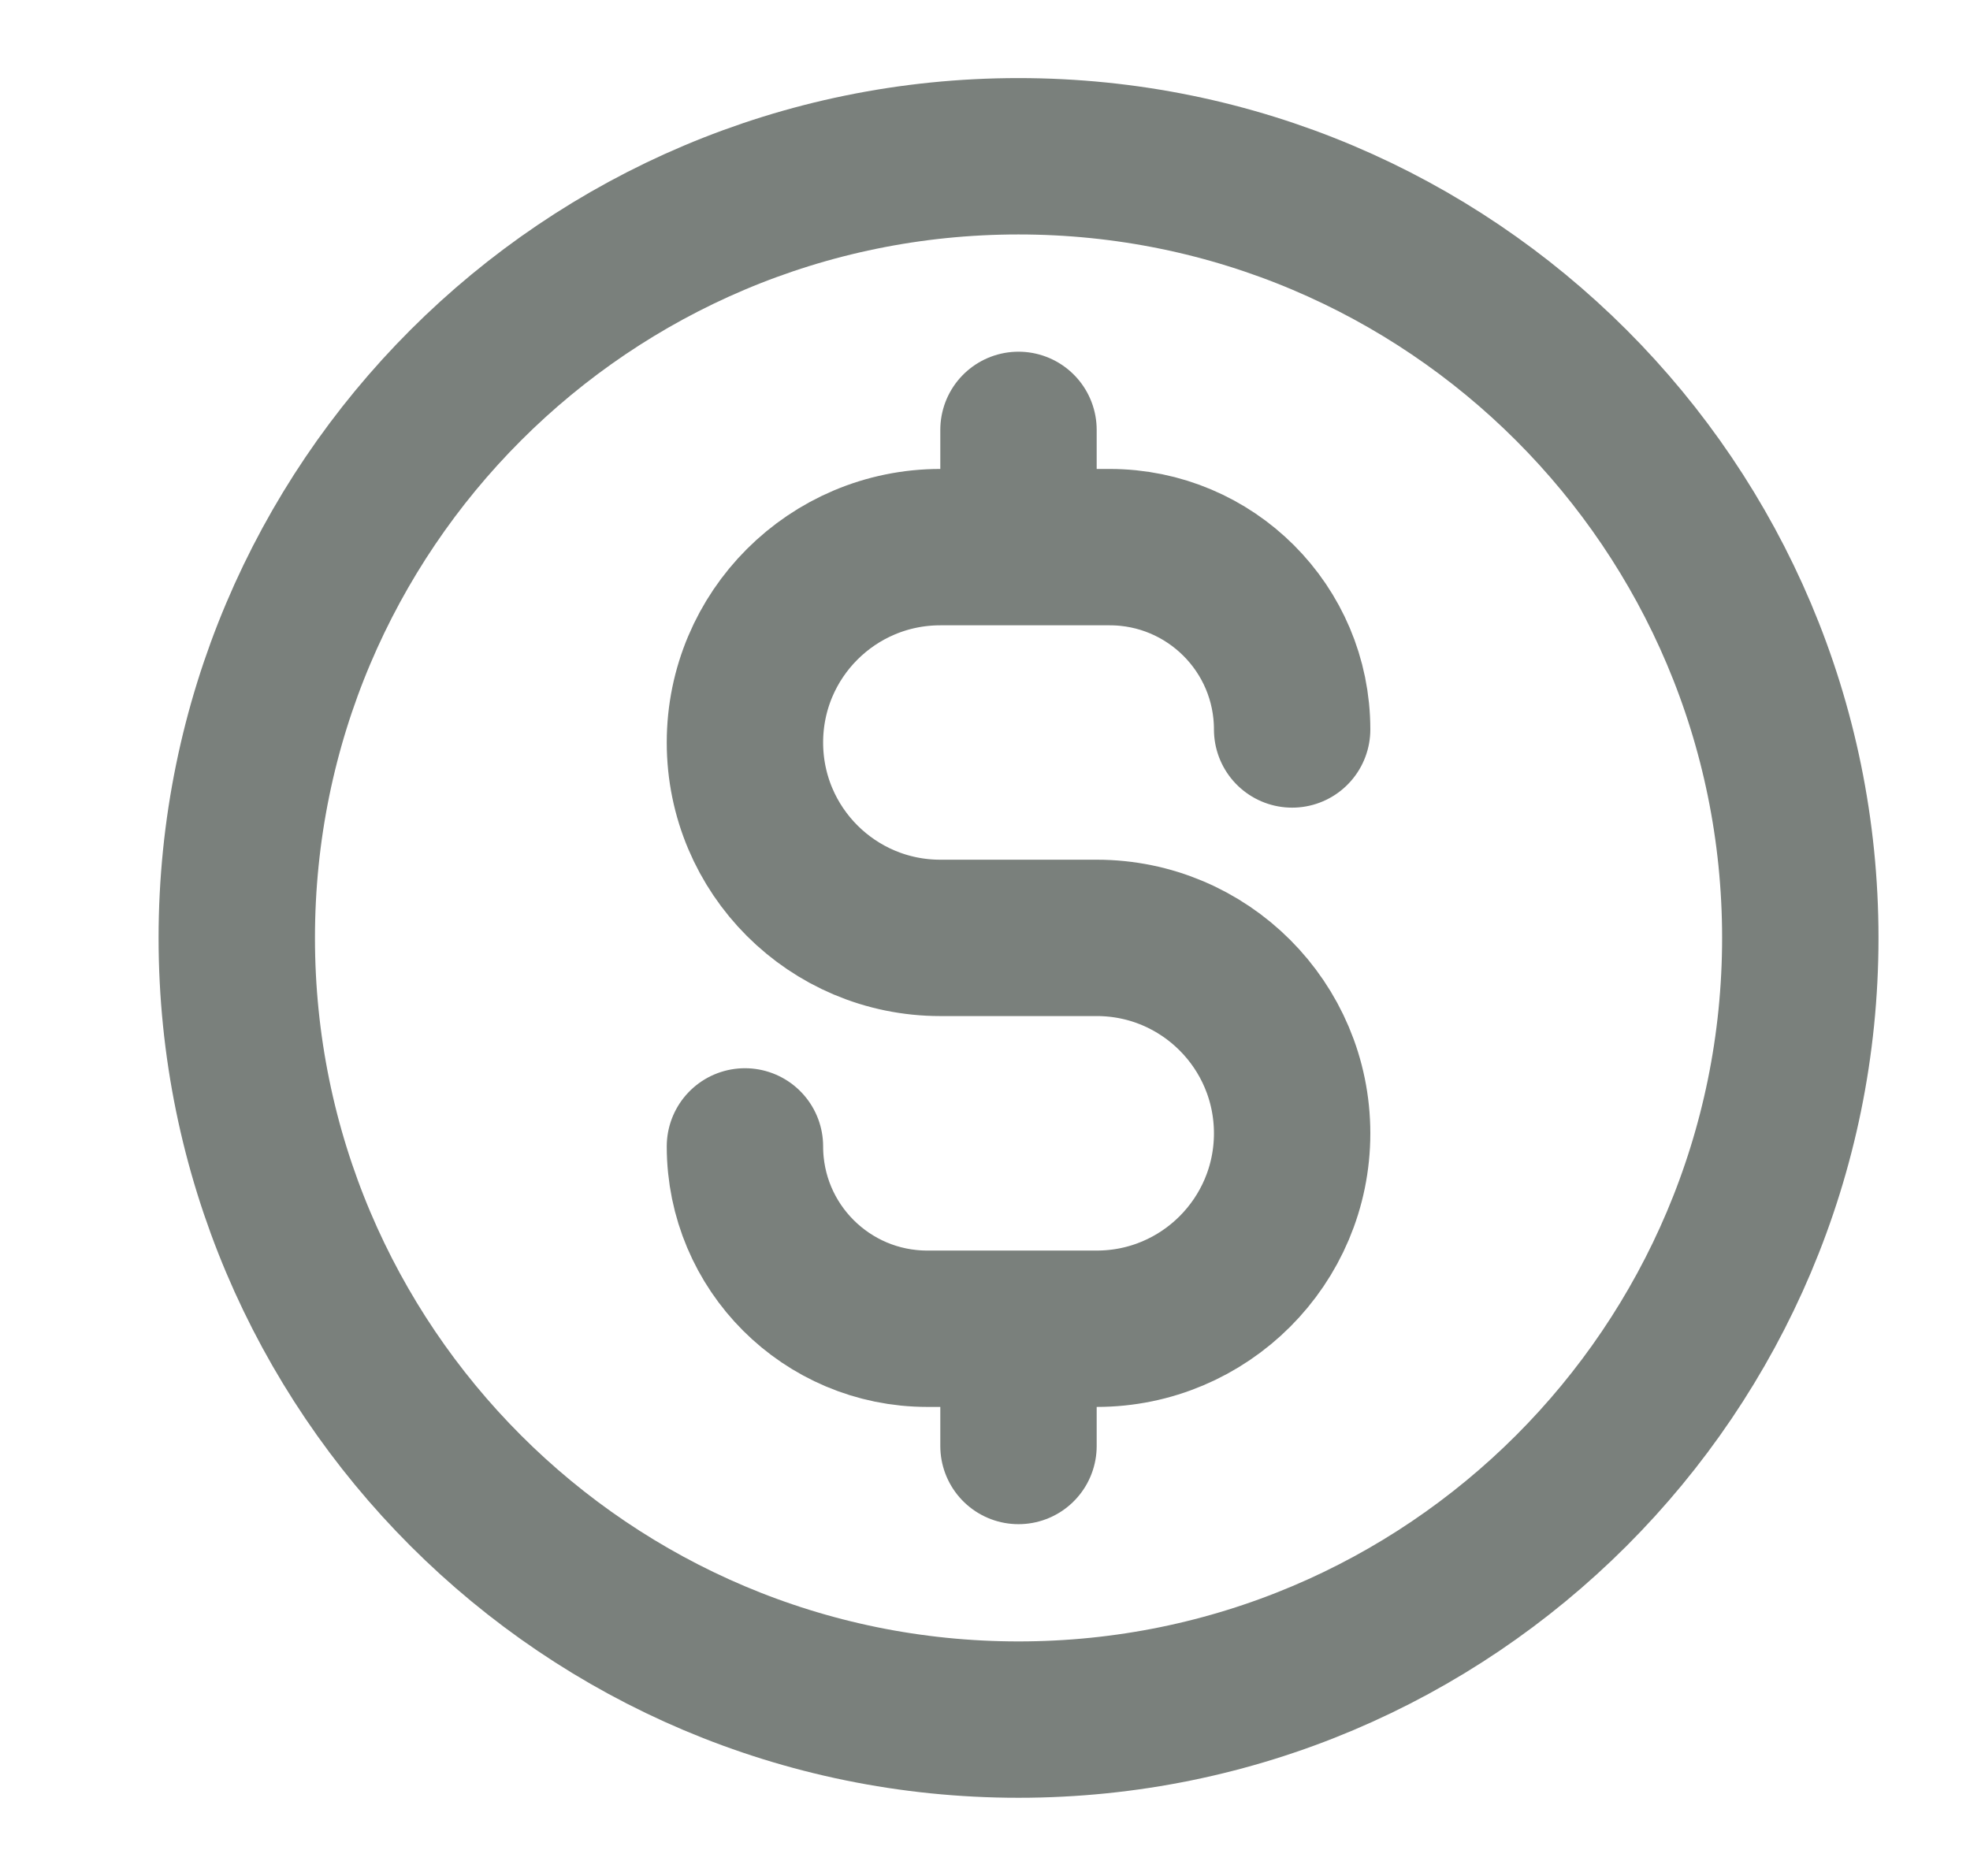 <svg width="21" height="20" viewBox="0 0 21 20" fill="none" xmlns="http://www.w3.org/2000/svg">
<g clip-path="url(#clip0_11559_8810)">
<path d="M7.941 12.222C7.941 13.296 8.811 14.166 9.885 14.166H11.691C12.841 14.166 13.774 13.233 13.774 12.083C13.774 10.932 12.841 9.999 11.691 9.999H10.024C8.873 9.999 7.941 9.067 7.941 7.916C7.941 6.765 8.873 5.833 10.024 5.833H11.829C12.903 5.833 13.774 6.703 13.774 7.777M10.857 4.583V5.833M10.857 14.166V15.416M19.191 9.999C19.191 14.602 15.46 18.333 10.857 18.333C6.255 18.333 2.524 14.602 2.524 9.999C2.524 5.397 6.255 1.666 10.857 1.666C15.46 1.666 19.191 5.397 19.191 9.999Z" stroke="#7A807C" stroke-width="1.667" stroke-linecap="round" stroke-linejoin="round"/>
</g>
<defs>
<clipPath id="clip0_11559_8810">
<rect width="20" height="20" fill="white" transform="translate(0.857)"/>
</clipPath>
</defs>
</svg>

